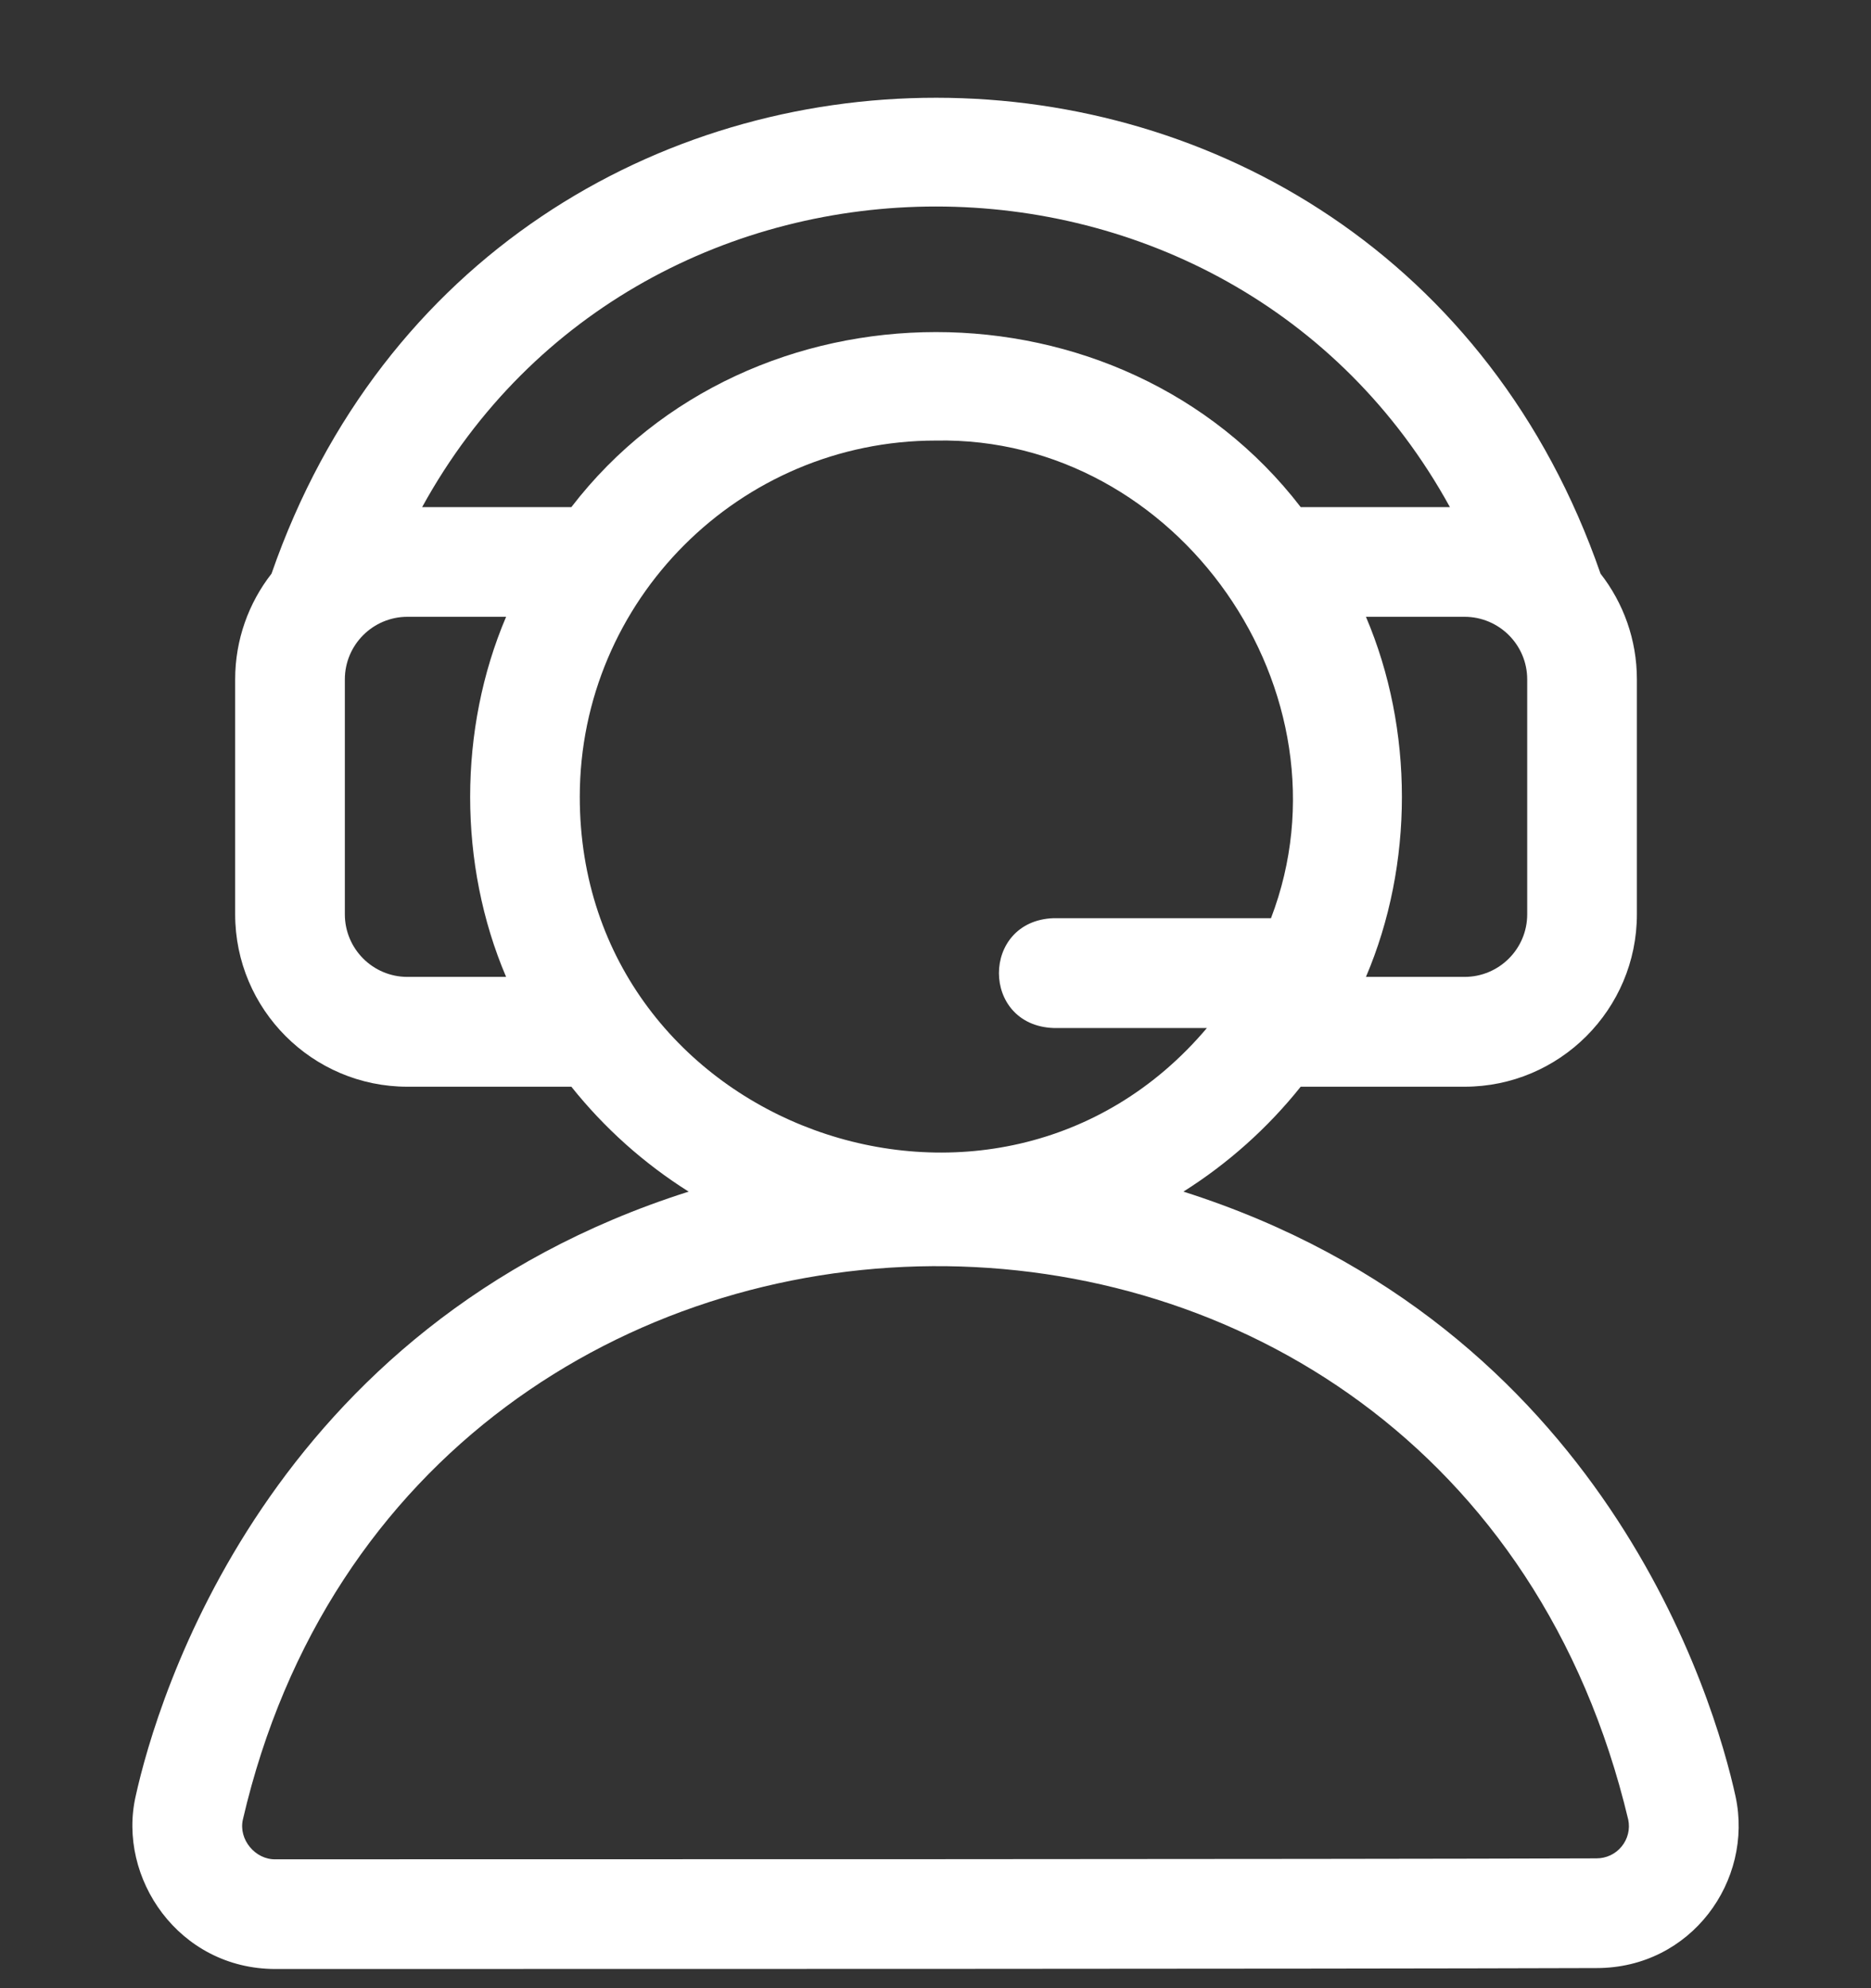 <svg width="16" height="17" viewBox="0 0 16 17" fill="none" xmlns="http://www.w3.org/2000/svg">
<rect x="0" y="0" width="16" height="17" fill="#333333" stroke="none"/>
<g clip-path="url(#clip0_40000253_15858)">
<path d="M14.842 15.362C14.662 14.538 13.724 11.334 10.12 10.189C10.502 9.948 10.842 9.644 11.123 9.292H12.524C13.337 9.292 13.998 8.631 13.998 7.818V5.809C13.998 5.469 13.882 5.155 13.687 4.905C11.808 -0.516 4.208 -0.525 2.322 4.905C2.127 5.155 2.011 5.469 2.011 5.809V7.818C2.011 8.631 2.672 9.292 3.484 9.292H4.886C5.167 9.644 5.506 9.948 5.889 10.189C2.286 11.333 1.341 14.536 1.16 15.359C1.002 16.054 1.526 16.836 2.356 16.836C4.799 16.836 11.289 16.836 13.653 16.828C14.463 16.828 14.996 16.08 14.842 15.362ZM13.06 5.809V7.818C13.06 8.113 12.82 8.353 12.524 8.353H11.681C12.091 7.392 12.091 6.236 11.681 5.274H12.524C12.82 5.274 13.06 5.514 13.06 5.809ZM4.328 8.353H3.484C3.189 8.353 2.949 8.113 2.949 7.818V5.809C2.949 5.514 3.189 5.274 3.484 5.274H4.328C3.918 6.236 3.918 7.392 4.328 8.353ZM3.61 4.336C5.493 0.908 10.517 0.91 12.399 4.336H11.123C9.589 2.34 6.419 2.341 4.886 4.336H3.61ZM4.958 6.814C4.958 5.134 6.325 3.767 8.004 3.767C10.076 3.727 11.606 5.926 10.869 7.851H9.009C8.387 7.874 8.387 8.767 9.009 8.79H10.321C8.518 10.923 4.958 9.641 4.958 6.814ZM13.868 15.788C13.815 15.853 13.737 15.89 13.652 15.89C11.288 15.898 4.799 15.898 2.356 15.898C2.183 15.902 2.038 15.728 2.077 15.558C3.525 9.318 12.405 9.18 13.924 15.559C13.941 15.64 13.92 15.724 13.868 15.788Z" fill="white"/>
</g>
<defs>
<clipPath id="clip0_40000253_15858">
<rect width="16" height="16" fill="white" transform="translate(0 0.836)"/>
</clipPath>
</defs>
</svg>
